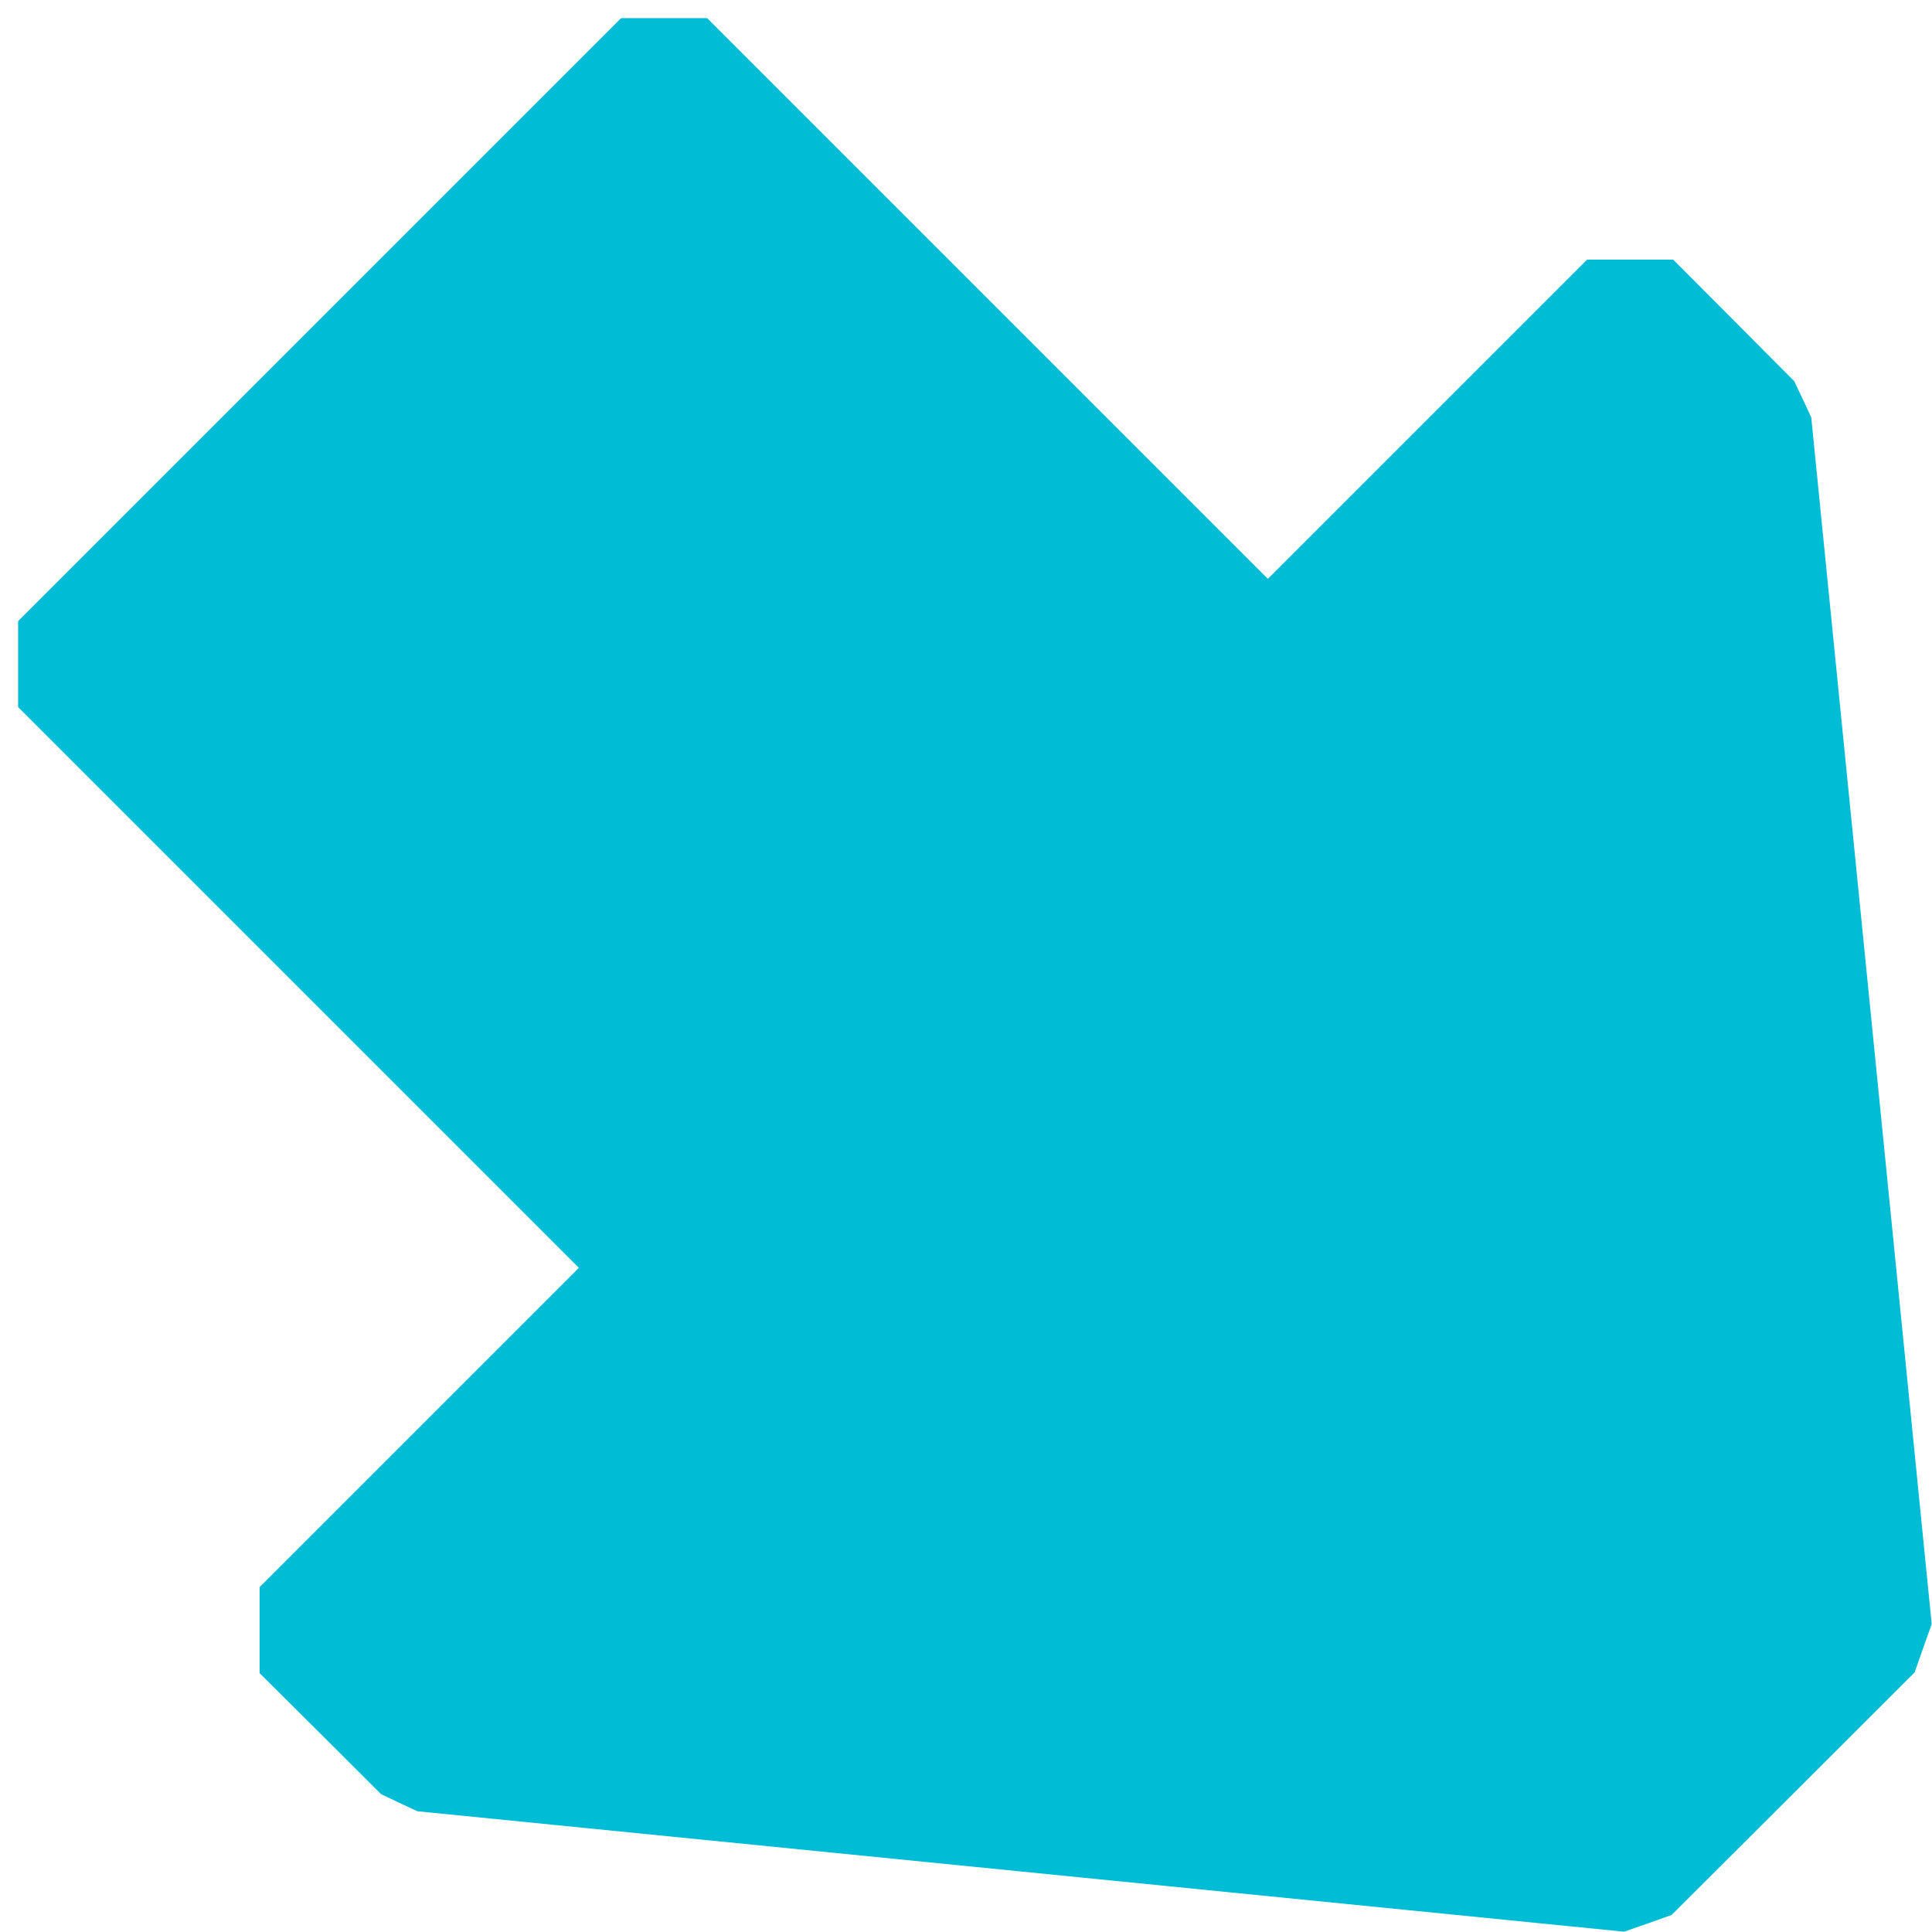 <?xml version="1.0" standalone="no"?>
<!DOCTYPE svg PUBLIC "-//W3C//DTD SVG 20010904//EN"
 "http://www.w3.org/TR/2001/REC-SVG-20010904/DTD/svg10.dtd">
<svg version="1.0" xmlns="http://www.w3.org/2000/svg"
 width="1280pt" height="1280pt" viewBox="0 0 1280 1280"
 preserveAspectRatio="xMidYMid meet">
<g transform="translate(0,1280) scale(0.1,-0.1)"
fill="#00bcd4" stroke="none">
<path d="M2117 10682 l-1997 -1997 0 -285 0 -285 1857 -1857 1858 -1858 -1058
-1058 -1057 -1057 0 -285 0 -285 403 -401 402 -401 120 -57 120 -56 3998 -399
3997 -399 158 55 157 56 805 803 805 804 56 160 57 160 -399 3998 -399 3997
-56 120 -57 120 -401 403 -401 402 -285 0 -285 0 -1057 -1057 -1058 -1058
-1858 1858 -1857 1857 -285 0 -285 0 -1998 -1998z"/>
</g>
</svg>
